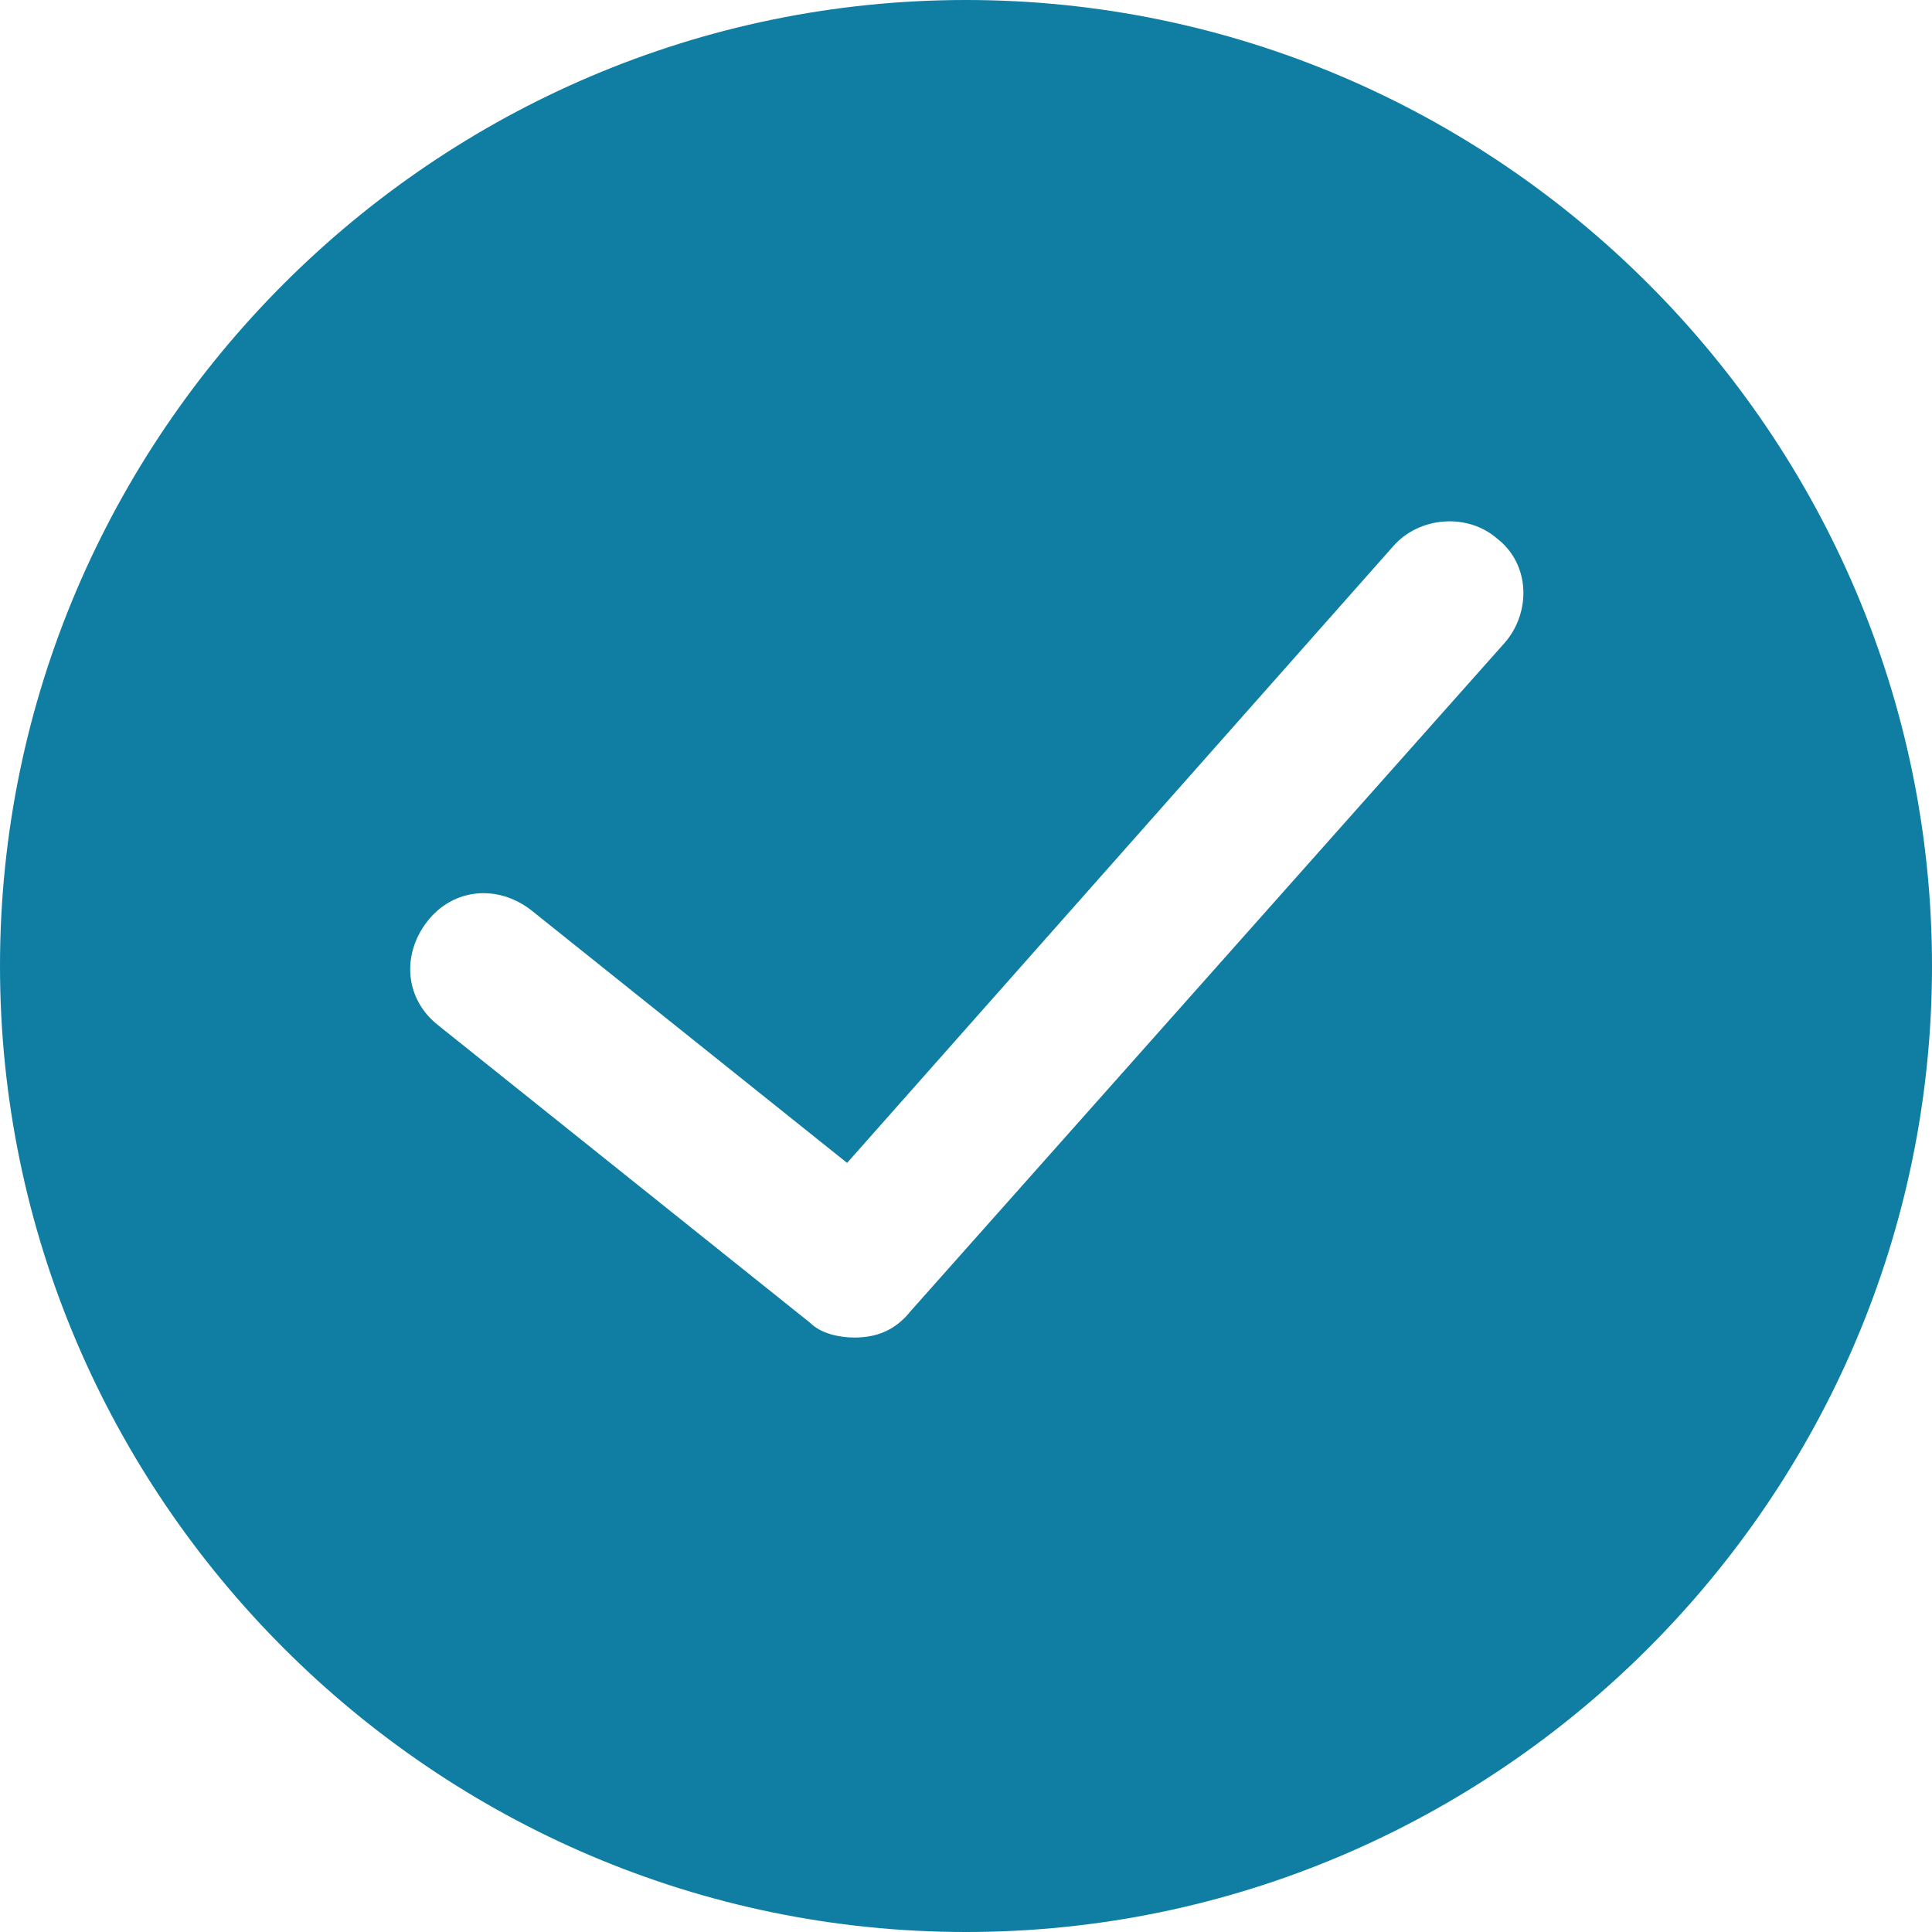 <?xml version="1.0" encoding="utf-8"?>
<!-- Generator: Adobe Illustrator 19.0.0, SVG Export Plug-In . SVG Version: 6.00 Build 0)  -->
<svg version="1.1" id="Layer_1" xmlns="http://www.w3.org/2000/svg" xmlns:xlink="http://www.w3.org/1999/xlink" x="0px" y="0px" viewBox="0 0 52 52" style="enable-background:new 0 0 52 52;" xml:space="preserve">
  <style type="text/css">
	.st0{clip-path:url(#SVGID_2_);fill:#107DA3;}
</style>
  <g>
    <defs>
      <rect id="SVGID_1_" width="52" height="52" />
    </defs>
    <clipPath id="SVGID_2_">
      <use xlink:href="#SVGID_1_" style="overflow:visible;" />
    </clipPath>
    <path class="st0" d="M26,0C11.7,0,0,11.7,0,26s11.7,26,26,26s26-11.7,26-26S40.3,0,26,0 M40.5,17.3l-16,18C24.1,35.8,23.6,36,23,36
		c-0.4,0-0.9-0.1-1.2-0.4l-10-8c-0.9-0.7-1-1.9-0.3-2.8c0.7-0.9,1.9-1,2.8-0.3l8.5,6.8l14.7-16.6c0.7-0.8,2-0.9,2.8-0.2
		C41.2,15.2,41.2,16.5,40.5,17.3" />
  </g>
</svg>